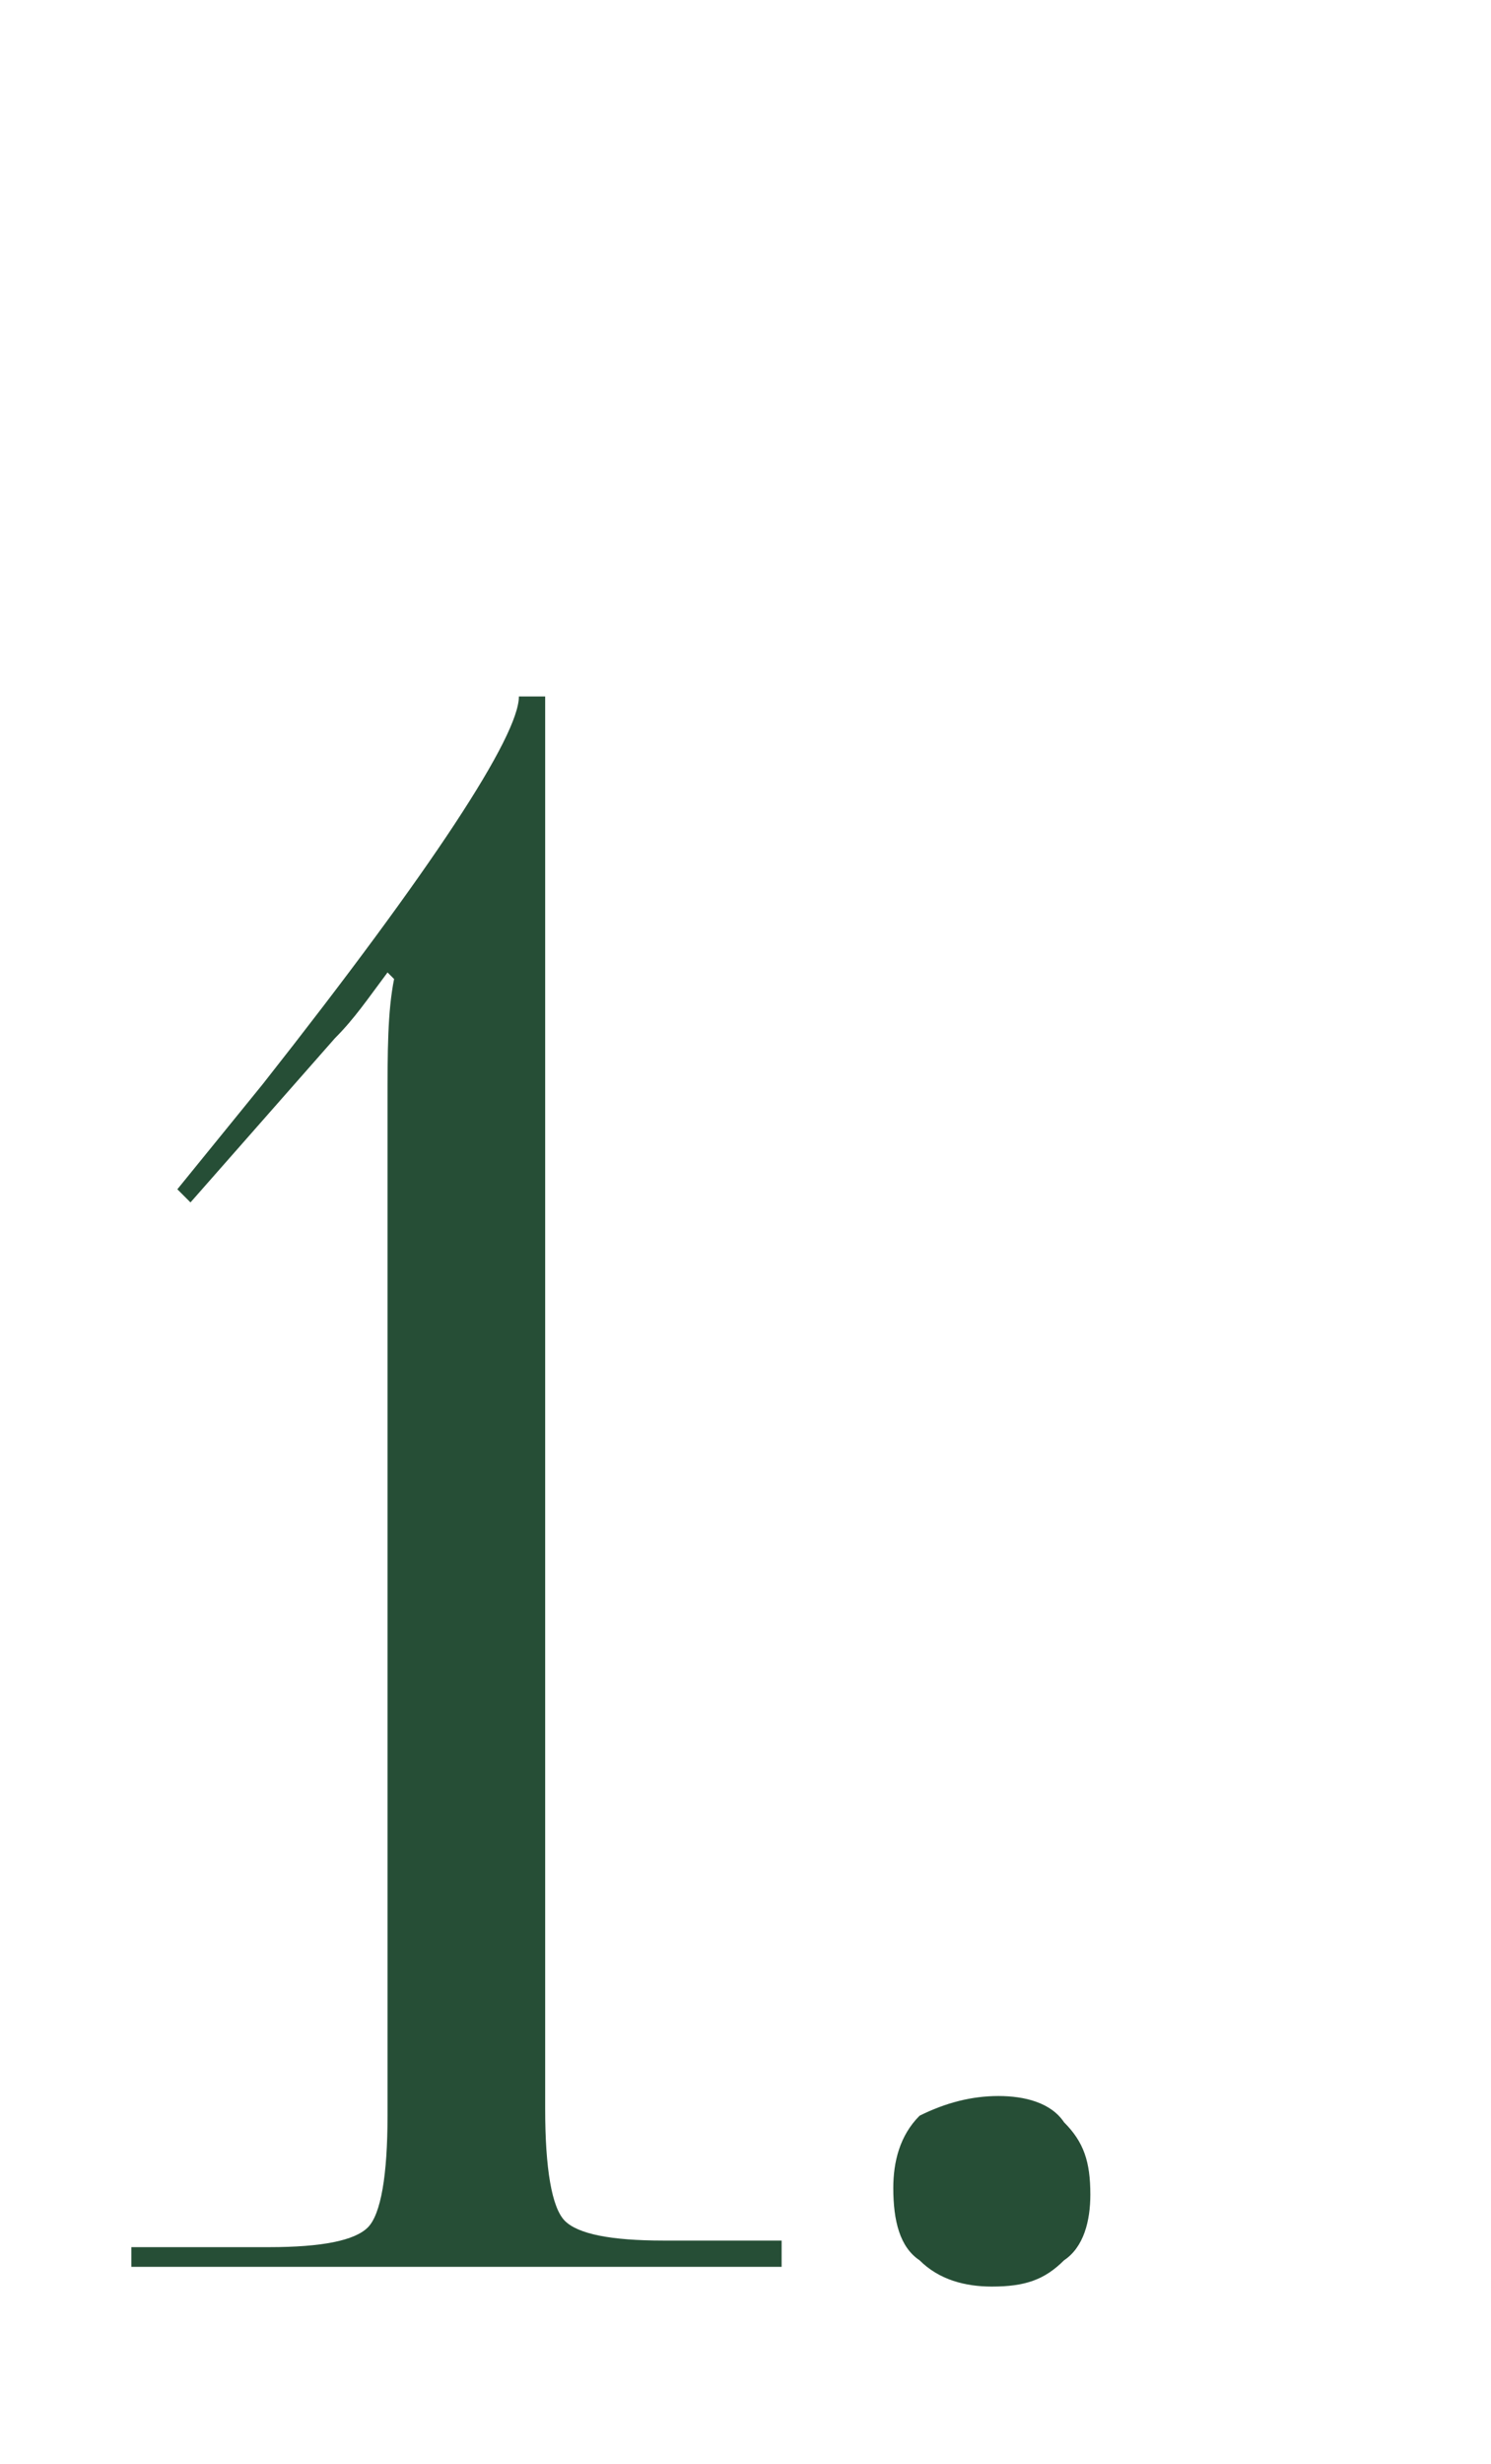 <?xml version="1.0" encoding="UTF-8"?> <svg xmlns="http://www.w3.org/2000/svg" xmlns:xlink="http://www.w3.org/1999/xlink" version="1.1" id="Слой_1" x="0px" y="0px" viewBox="0 0 22.7 37.5" style="enable-background:new 0 0 22.7 37.5;" xml:space="preserve"> <style type="text/css"> .st0{enable-background:new ;} .st1{fill:#264E36;} </style> <g> <g class="st0"> <path class="st1" d="M11.7,34.5H2v-0.3h2.1c0.8,0,1.3-0.1,1.5-0.3c0.2-0.2,0.3-0.8,0.3-1.7V16.8c0-0.8,0-1.4,0.1-1.9l-0.1-0.1 c-0.3,0.4-0.5,0.7-0.8,1l-2.2,2.5l-0.2-0.2l1.3-1.6c2.6-3.3,3.9-5.3,3.9-5.9h0.4v21.5c0,0.9,0.1,1.5,0.3,1.7 c0.2,0.2,0.7,0.3,1.5,0.3h1.8V34.5z"></path> <path class="st1" d="M15.2,31.9c0.4,0,0.8,0.1,1,0.4c0.3,0.3,0.4,0.6,0.4,1.1c0,0.4-0.1,0.8-0.4,1c-0.3,0.3-0.6,0.4-1.1,0.4 c-0.4,0-0.8-0.1-1.1-0.4c-0.3-0.2-0.4-0.6-0.4-1.1c0-0.4,0.1-0.8,0.4-1.1C14.4,32,14.8,31.9,15.2,31.9z"></path> </g> </g> </svg> 